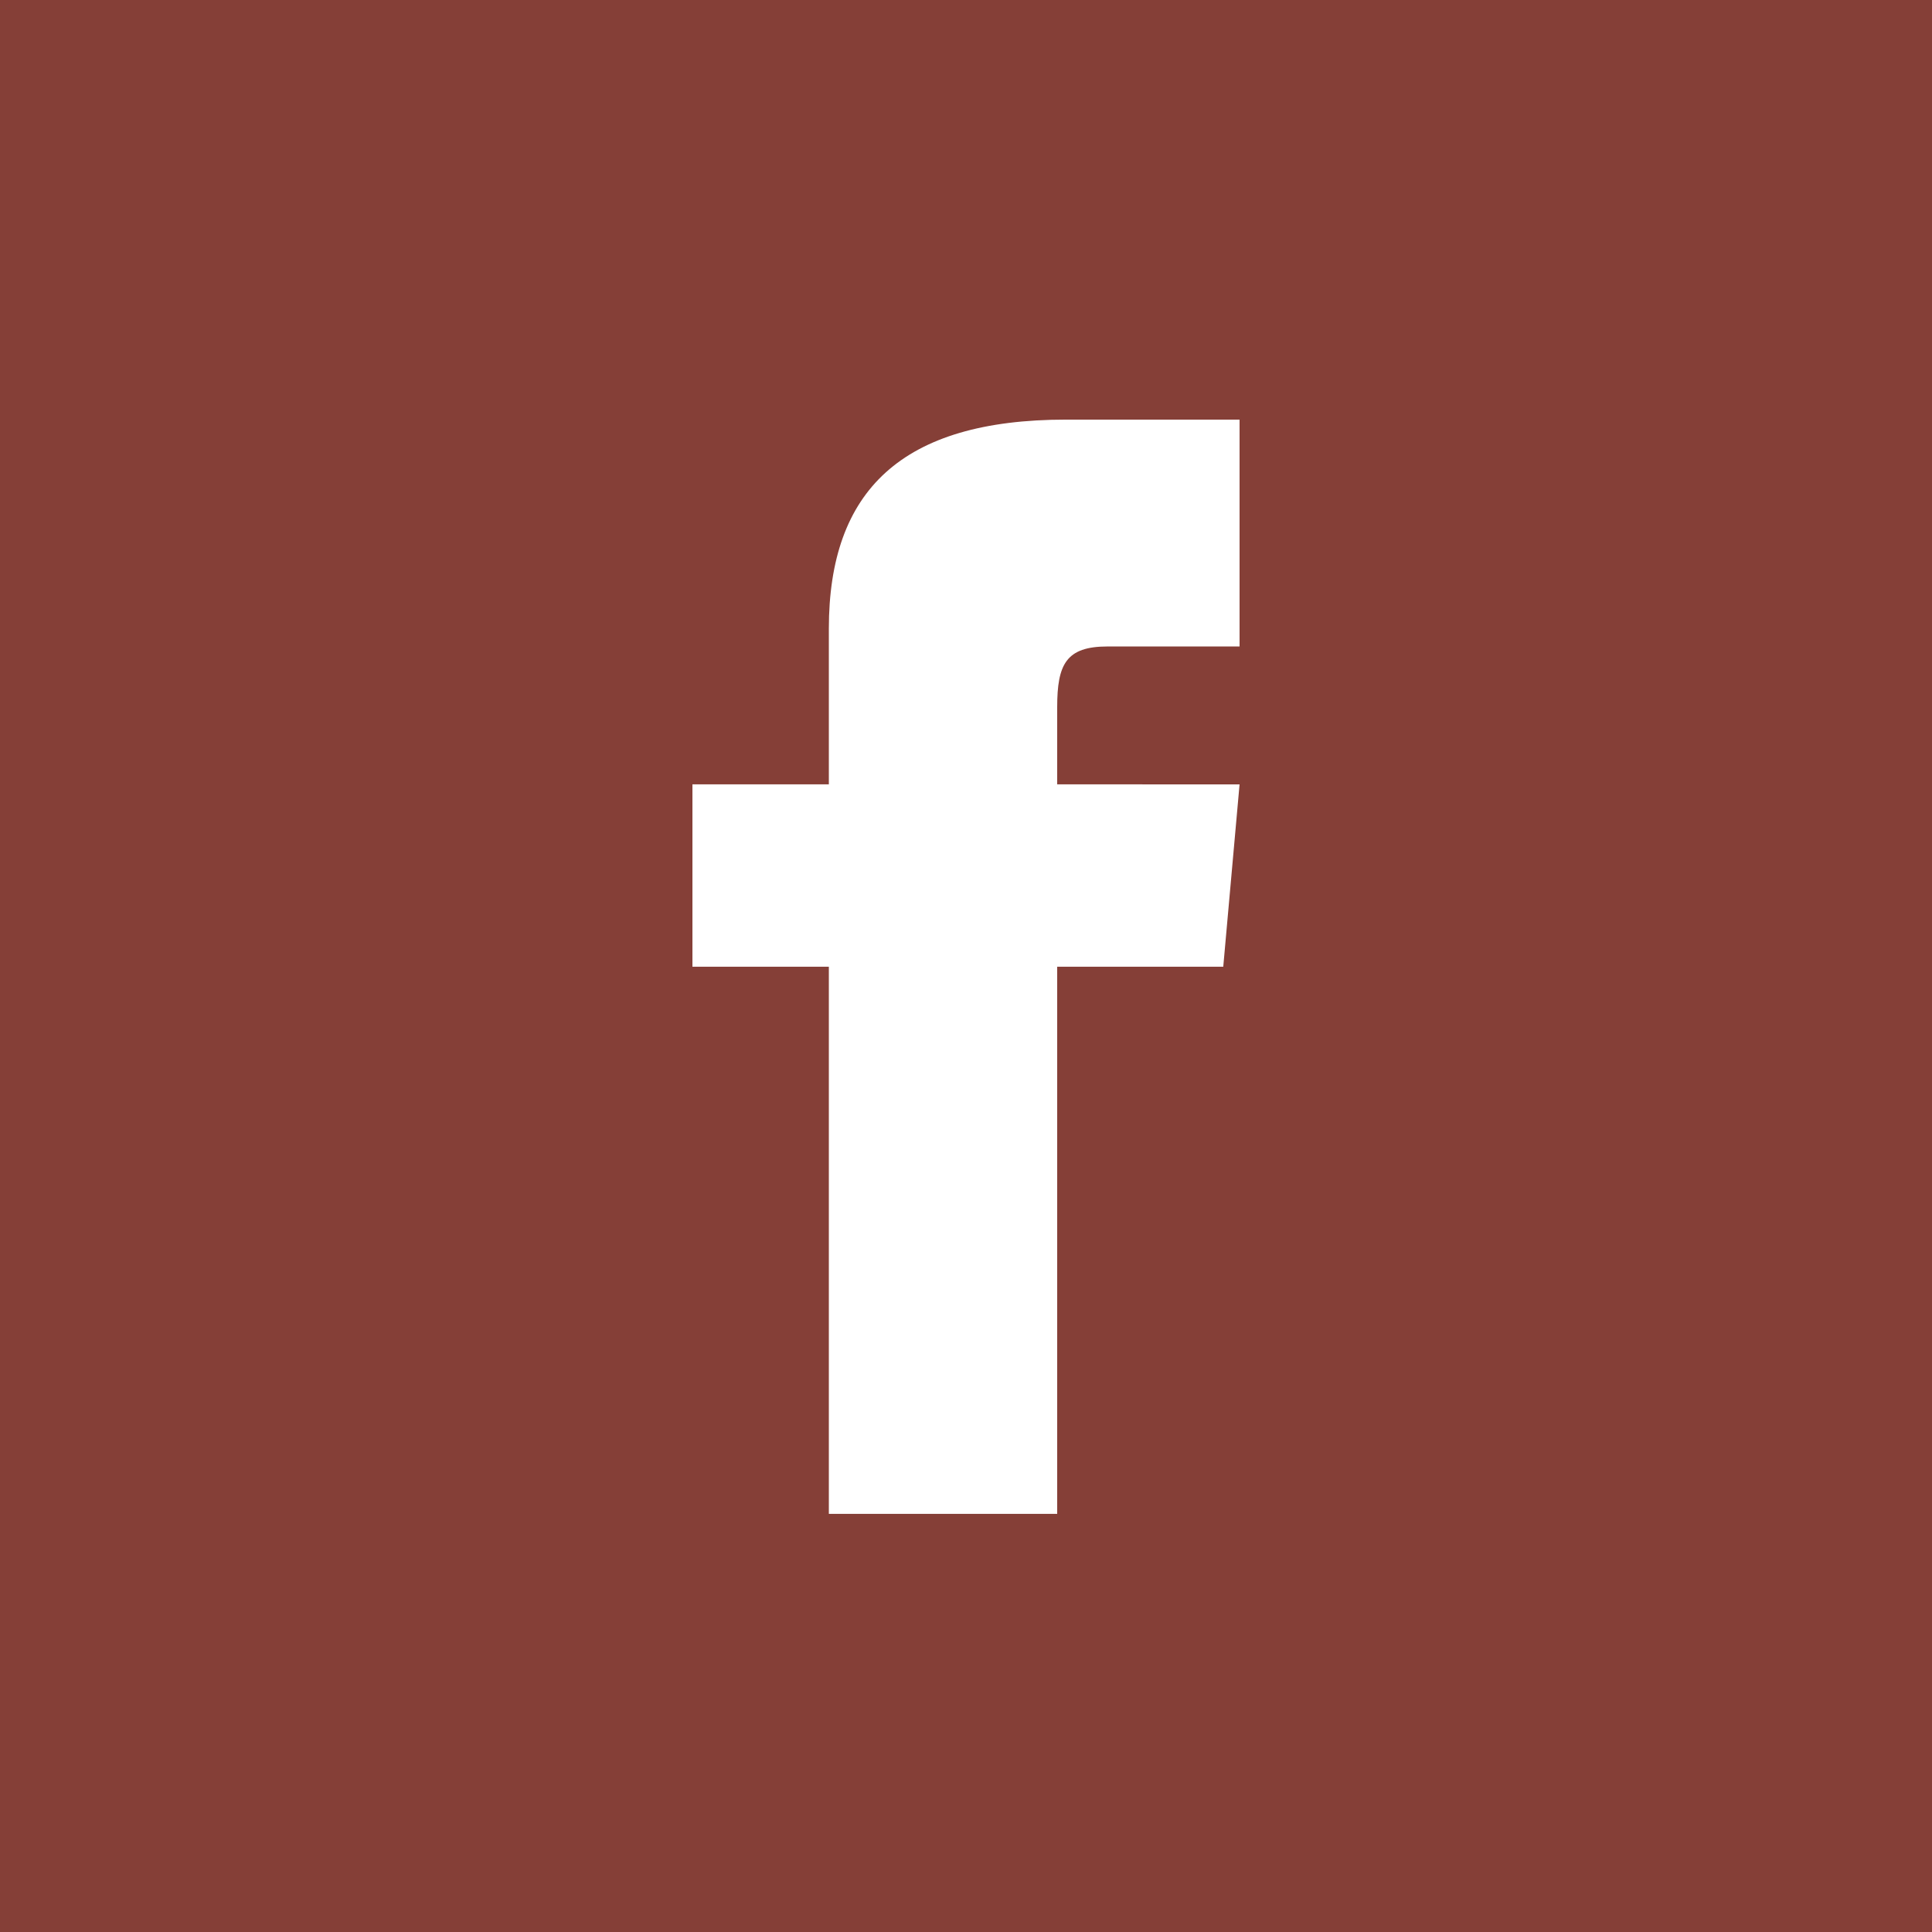 <svg id="Layer_1" data-name="Layer 1" xmlns="http://www.w3.org/2000/svg" viewBox="0 0 13.03 13.03"><defs><style>.cls-1{fill:#853f37;}.cls-2{fill:#fff;}</style></defs><rect class="cls-1" width="13.03" height="13.03"/><path class="cls-2" d="M5.59,5.29H4.67V6.52h.92v3.69H7.13V6.52H8.25l.11-1.23H7.13V4.77c0-.29.06-.41.34-.41h.89V2.83H7.19c-1.11,0-1.6.48-1.6,1.41Z"/></svg>